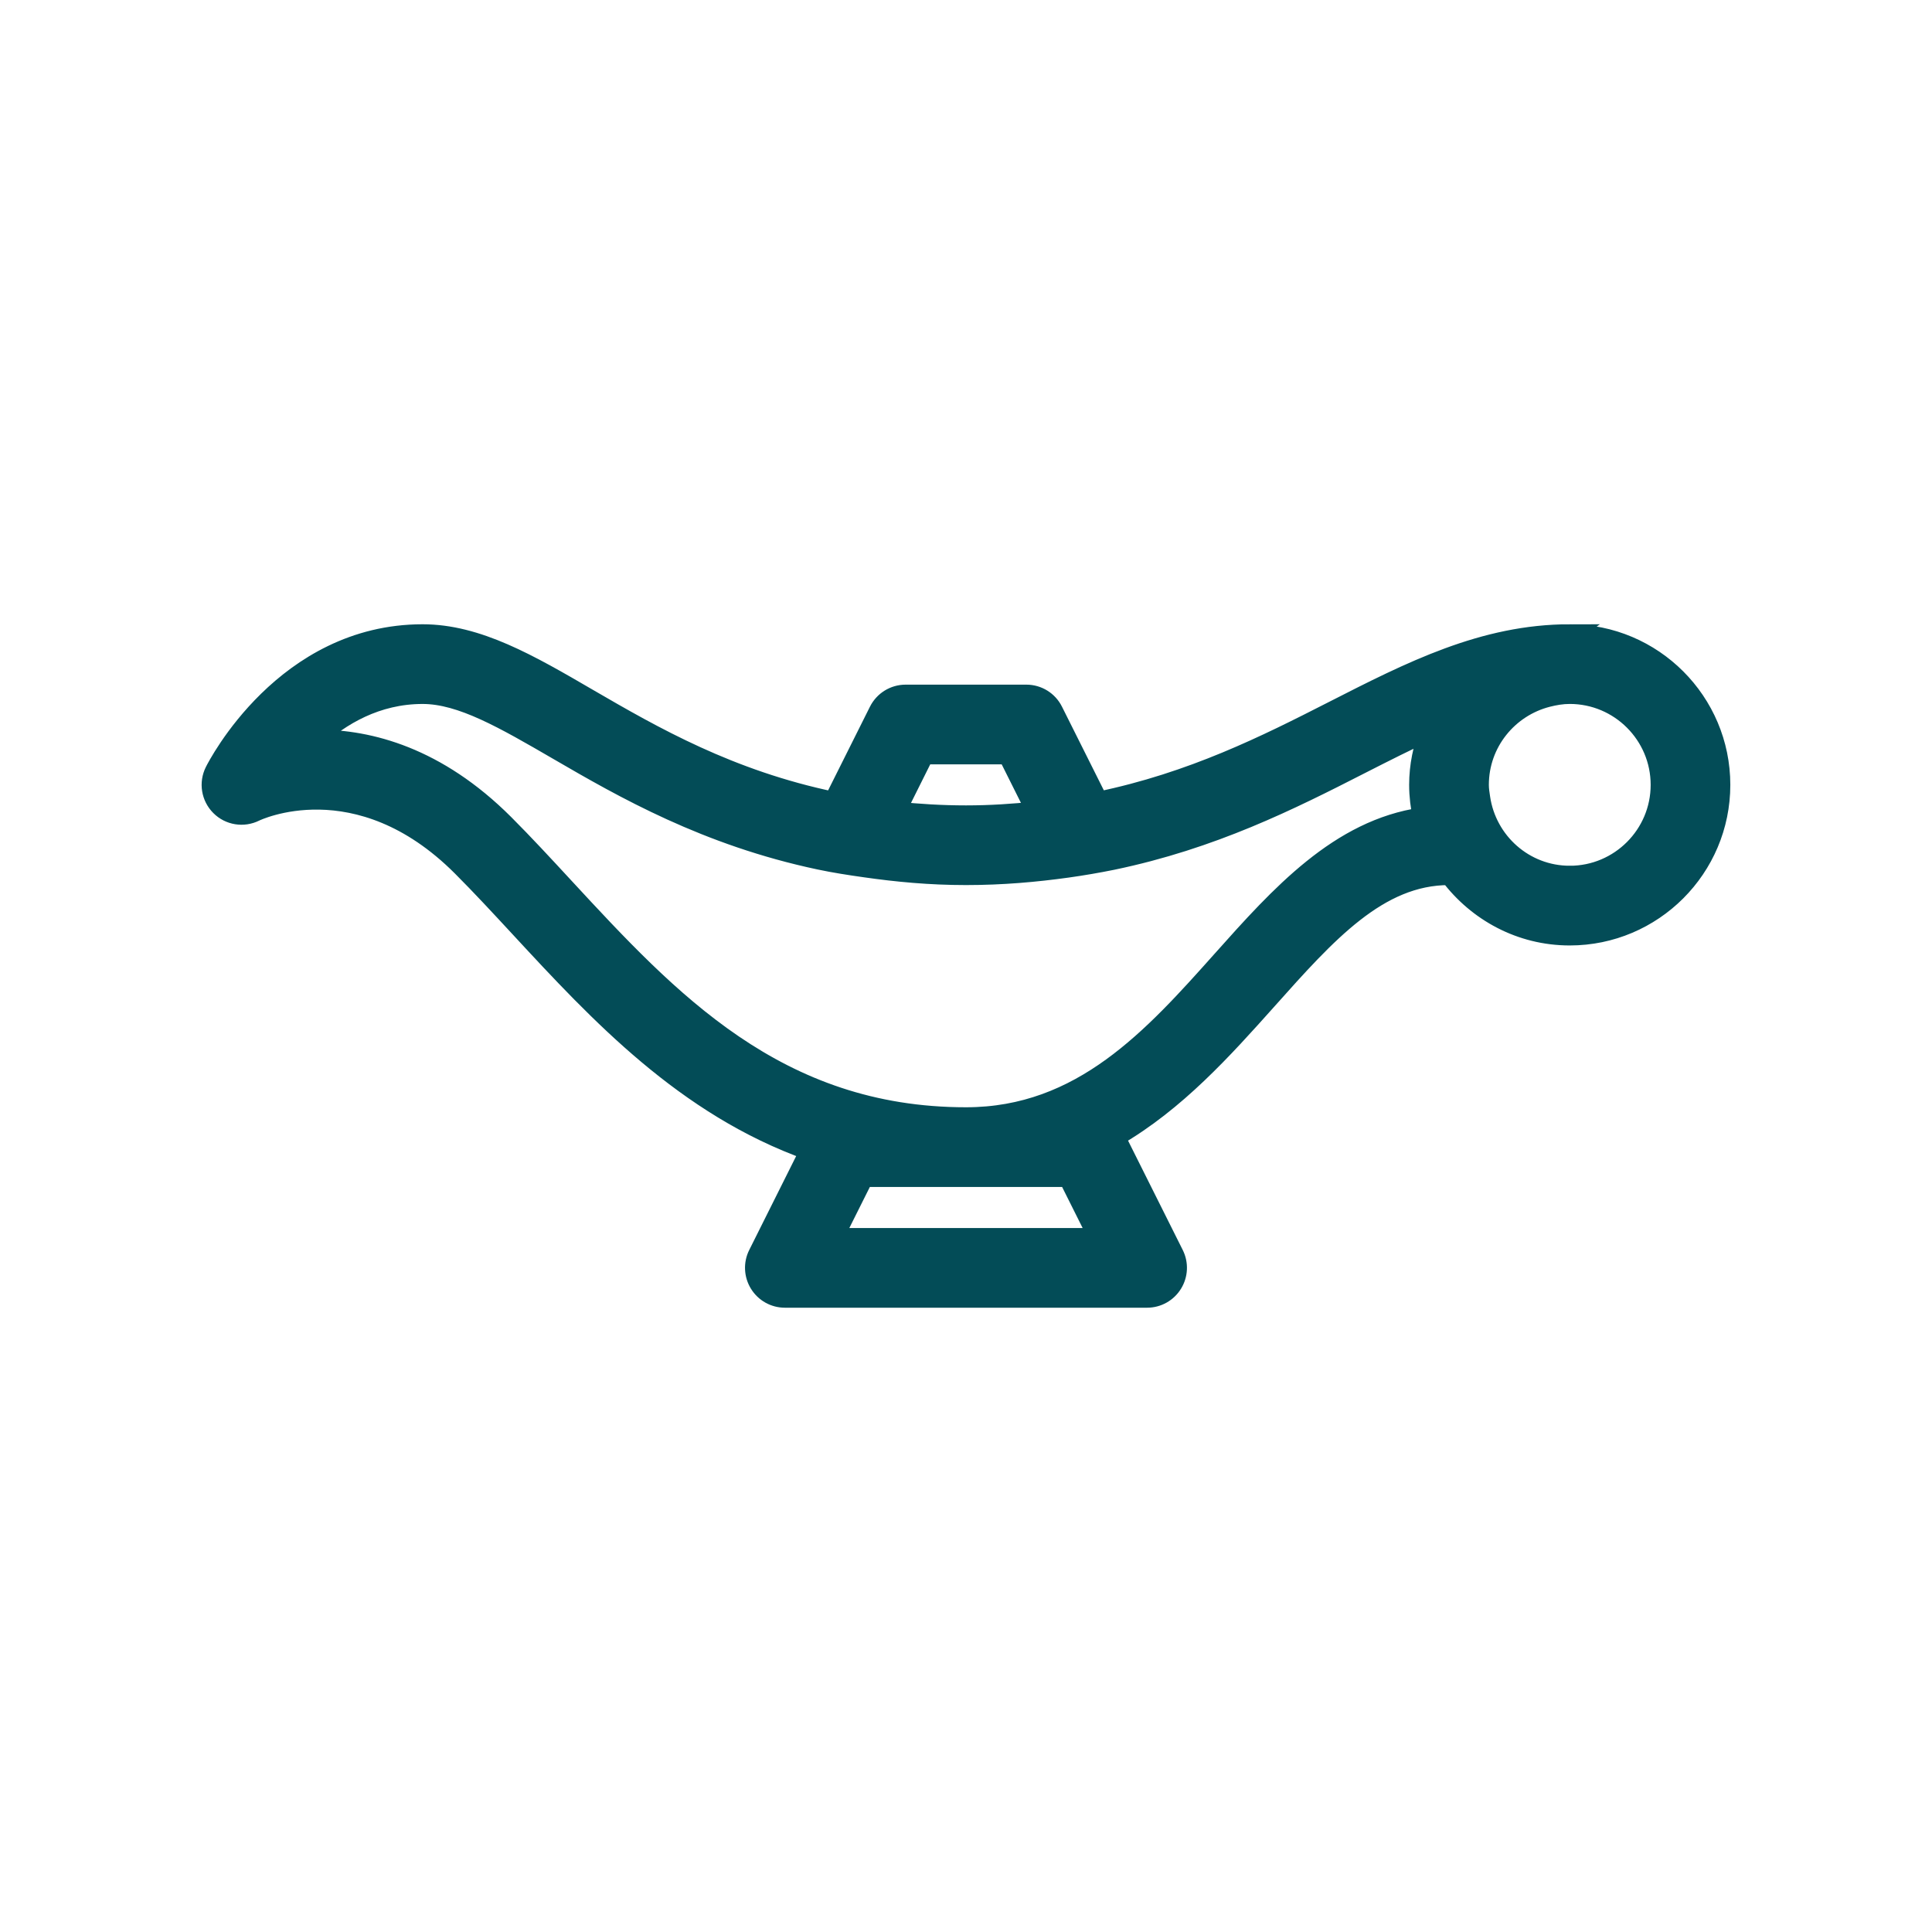 <?xml version="1.0" encoding="UTF-8"?> <svg xmlns="http://www.w3.org/2000/svg" viewBox="0 0 100 100" fill-rule="evenodd"><path d="m81.25 32.812c-4.469 0-8.242 1.93-12.242 3.969-3.473 1.773-7.293 3.691-12.148 4.695l-2.34-4.676c-0.262-0.527-0.801-0.863-1.395-0.863h-6.25c-0.594 0-1.133 0.336-1.398 0.863l-2.34 4.68c-5.375-1.117-9.328-3.383-12.668-5.324-3.086-1.797-5.754-3.344-8.594-3.344-7.133 0-10.629 6.824-10.773 7.113-0.301 0.602-0.184 1.328 0.293 1.805 0.473 0.477 1.203 0.594 1.805 0.293 0.055-0.027 5.301-2.562 10.695 2.832 1 1 2 2.082 3.027 3.191 4.07 4.402 8.547 9.219 14.984 11.516l-2.68 5.363c-0.242 0.484-0.215 1.059 0.07 1.52 0.285 0.461 0.785 0.742 1.328 0.742h18.75c0.543 0 1.043-0.281 1.328-0.742 0.285-0.461 0.312-1.035 0.07-1.52l-3.039-6.078c3.141-1.816 5.59-4.547 7.856-7.082 3.09-3.465 5.758-6.453 9.41-6.453 0.012 0 0.023-0.008 0.035-0.008 1.426 1.891 3.668 3.133 6.215 3.133 4.309 0 7.812-3.504 7.812-7.812s-3.504-7.812-7.812-7.812zm-33.41 6.25h4.316l1.461 2.922c-1.152 0.121-2.344 0.203-3.617 0.203-1.277 0-2.473-0.078-3.621-0.195zm-4.688 25 1.562-3.125h10.57l1.562 3.125zm30.473-21.77c-4.309 0.617-7.387 4.047-10.367 7.387-3.57 4-7.258 8.133-13.258 8.133-9.789 0-15.379-6.043-20.785-11.887-1.055-1.141-2.082-2.254-3.109-3.281-3.488-3.488-6.992-4.379-9.664-4.379h-0.148c1.328-1.211 3.191-2.328 5.582-2.328 2 0 4.215 1.289 7.023 2.918 3.371 1.961 7.668 4.422 13.523 5.66 0.758 0.16 1.551 0.285 2.359 0.398 1.637 0.234 3.344 0.398 5.219 0.398 1.887 0 3.609-0.156 5.246-0.383 0.801-0.113 1.574-0.246 2.324-0.398 5.172-1.074 9.199-3.094 12.859-4.965 1.227-0.625 2.398-1.219 3.547-1.742-0.336 0.871-0.539 1.812-0.539 2.801 0 0.574 0.07 1.129 0.188 1.668zm7.625 3.019c-2.352 0-4.285-1.746-4.617-4.008-0.035-0.223-0.07-0.449-0.07-0.68 0-2.188 1.512-4.012 3.539-4.527 0.371-0.094 0.75-0.16 1.148-0.16 2.586 0 4.688 2.102 4.688 4.688s-2.102 4.688-4.688 4.688z" fill="#034c57" stroke-width="1" stroke="#034c57"></path></svg> 